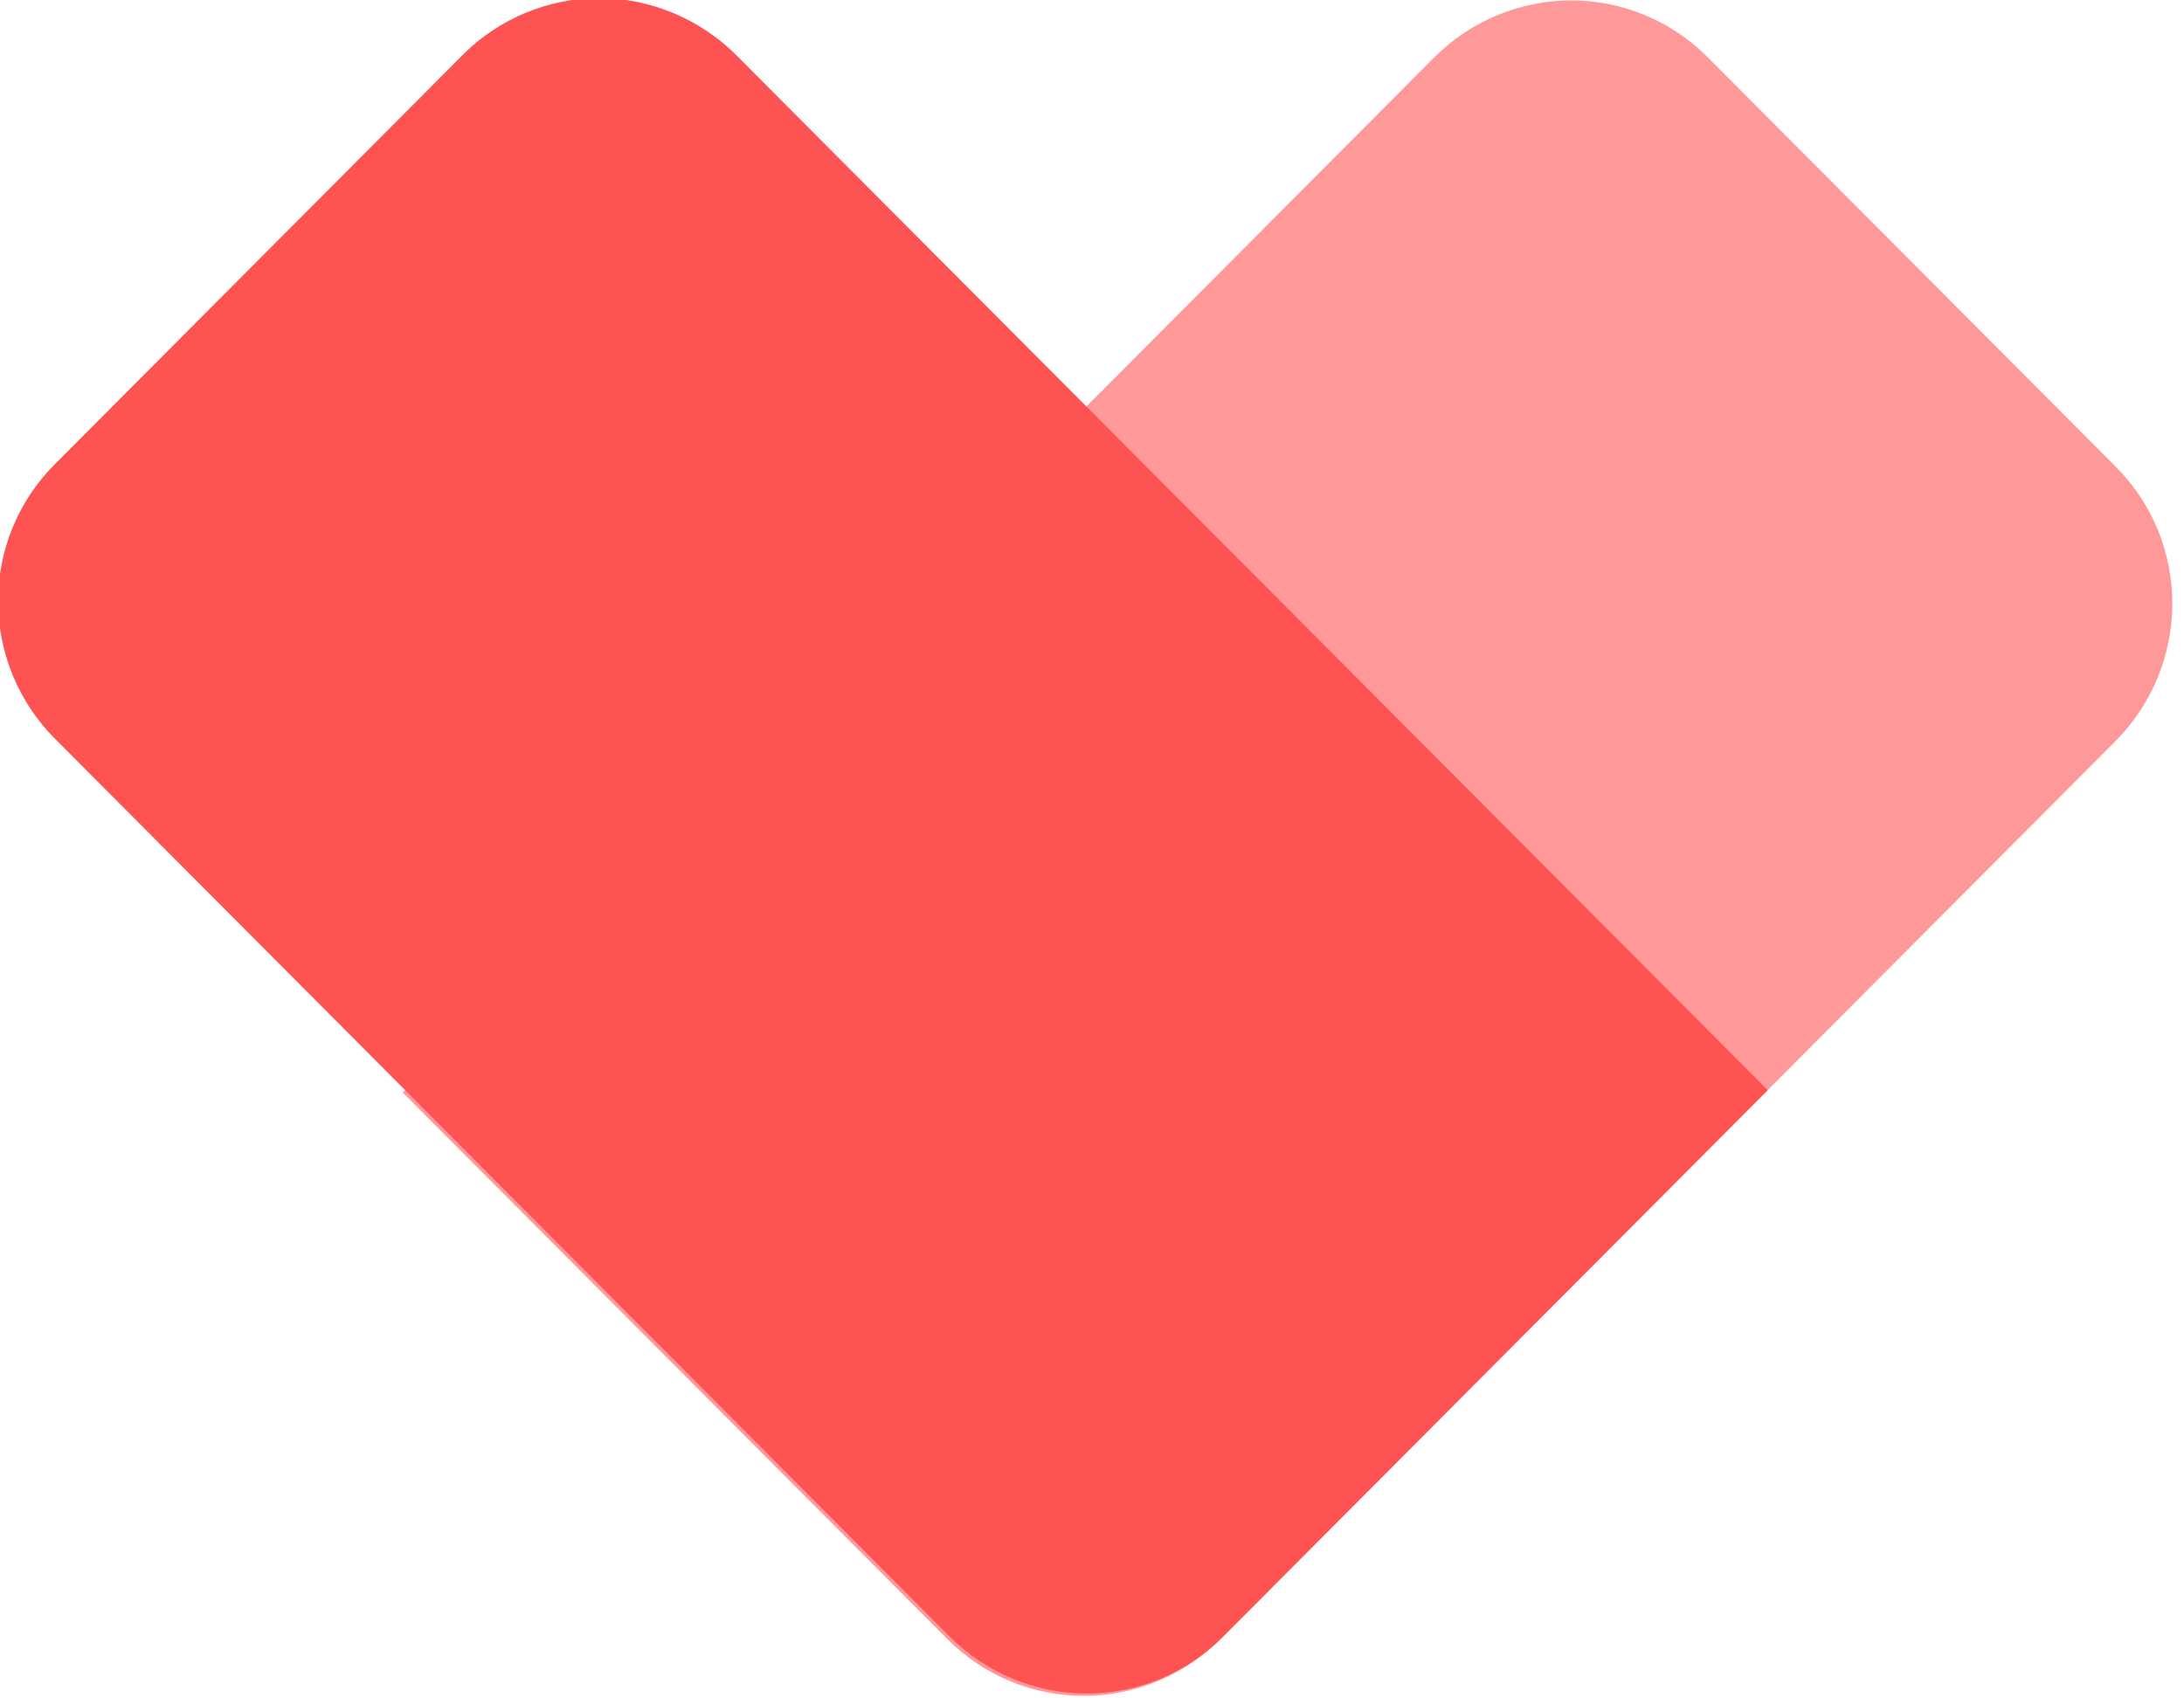<svg width="72" height="56" viewBox="0 0 72 56" fill="none" xmlns="http://www.w3.org/2000/svg">
<g clip-path="url(#clip0_437_10212)">
<path d="M69.761 15.4C70.952 16.596 71.619 18.219 71.615 19.914C71.611 21.609 70.937 23.236 69.74 24.437L40.248 54.034C39.051 55.235 37.43 55.912 35.742 55.916C34.053 55.92 32.435 55.251 31.244 54.055L13.276 36.023L47.28 1.896C48.477 0.695 50.098 0.018 51.787 0.014C53.475 0.011 55.093 0.68 56.285 1.876L69.761 15.4Z" fill="#FF9999"/>
<path d="M1.787 15.327L15.268 1.798C16.452 0.61 18.091 -0.067 19.766 -0.063C21.445 -0.059 23.085 0.628 24.273 1.819L58.277 35.945L40.309 53.978C39.118 55.173 37.5 55.843 35.811 55.839C34.122 55.835 32.501 55.158 31.304 53.957L1.813 24.36C0.616 23.158 -0.059 21.532 -0.063 19.837C-0.066 18.142 0.601 16.518 1.792 15.323L1.787 15.327Z" fill="#FE5353"/>
</g>
<defs>
<clipPath id="clip0_437_10212">
<rect width="72" height="56" fill="white"/>
</clipPath>
</defs>
</svg>
